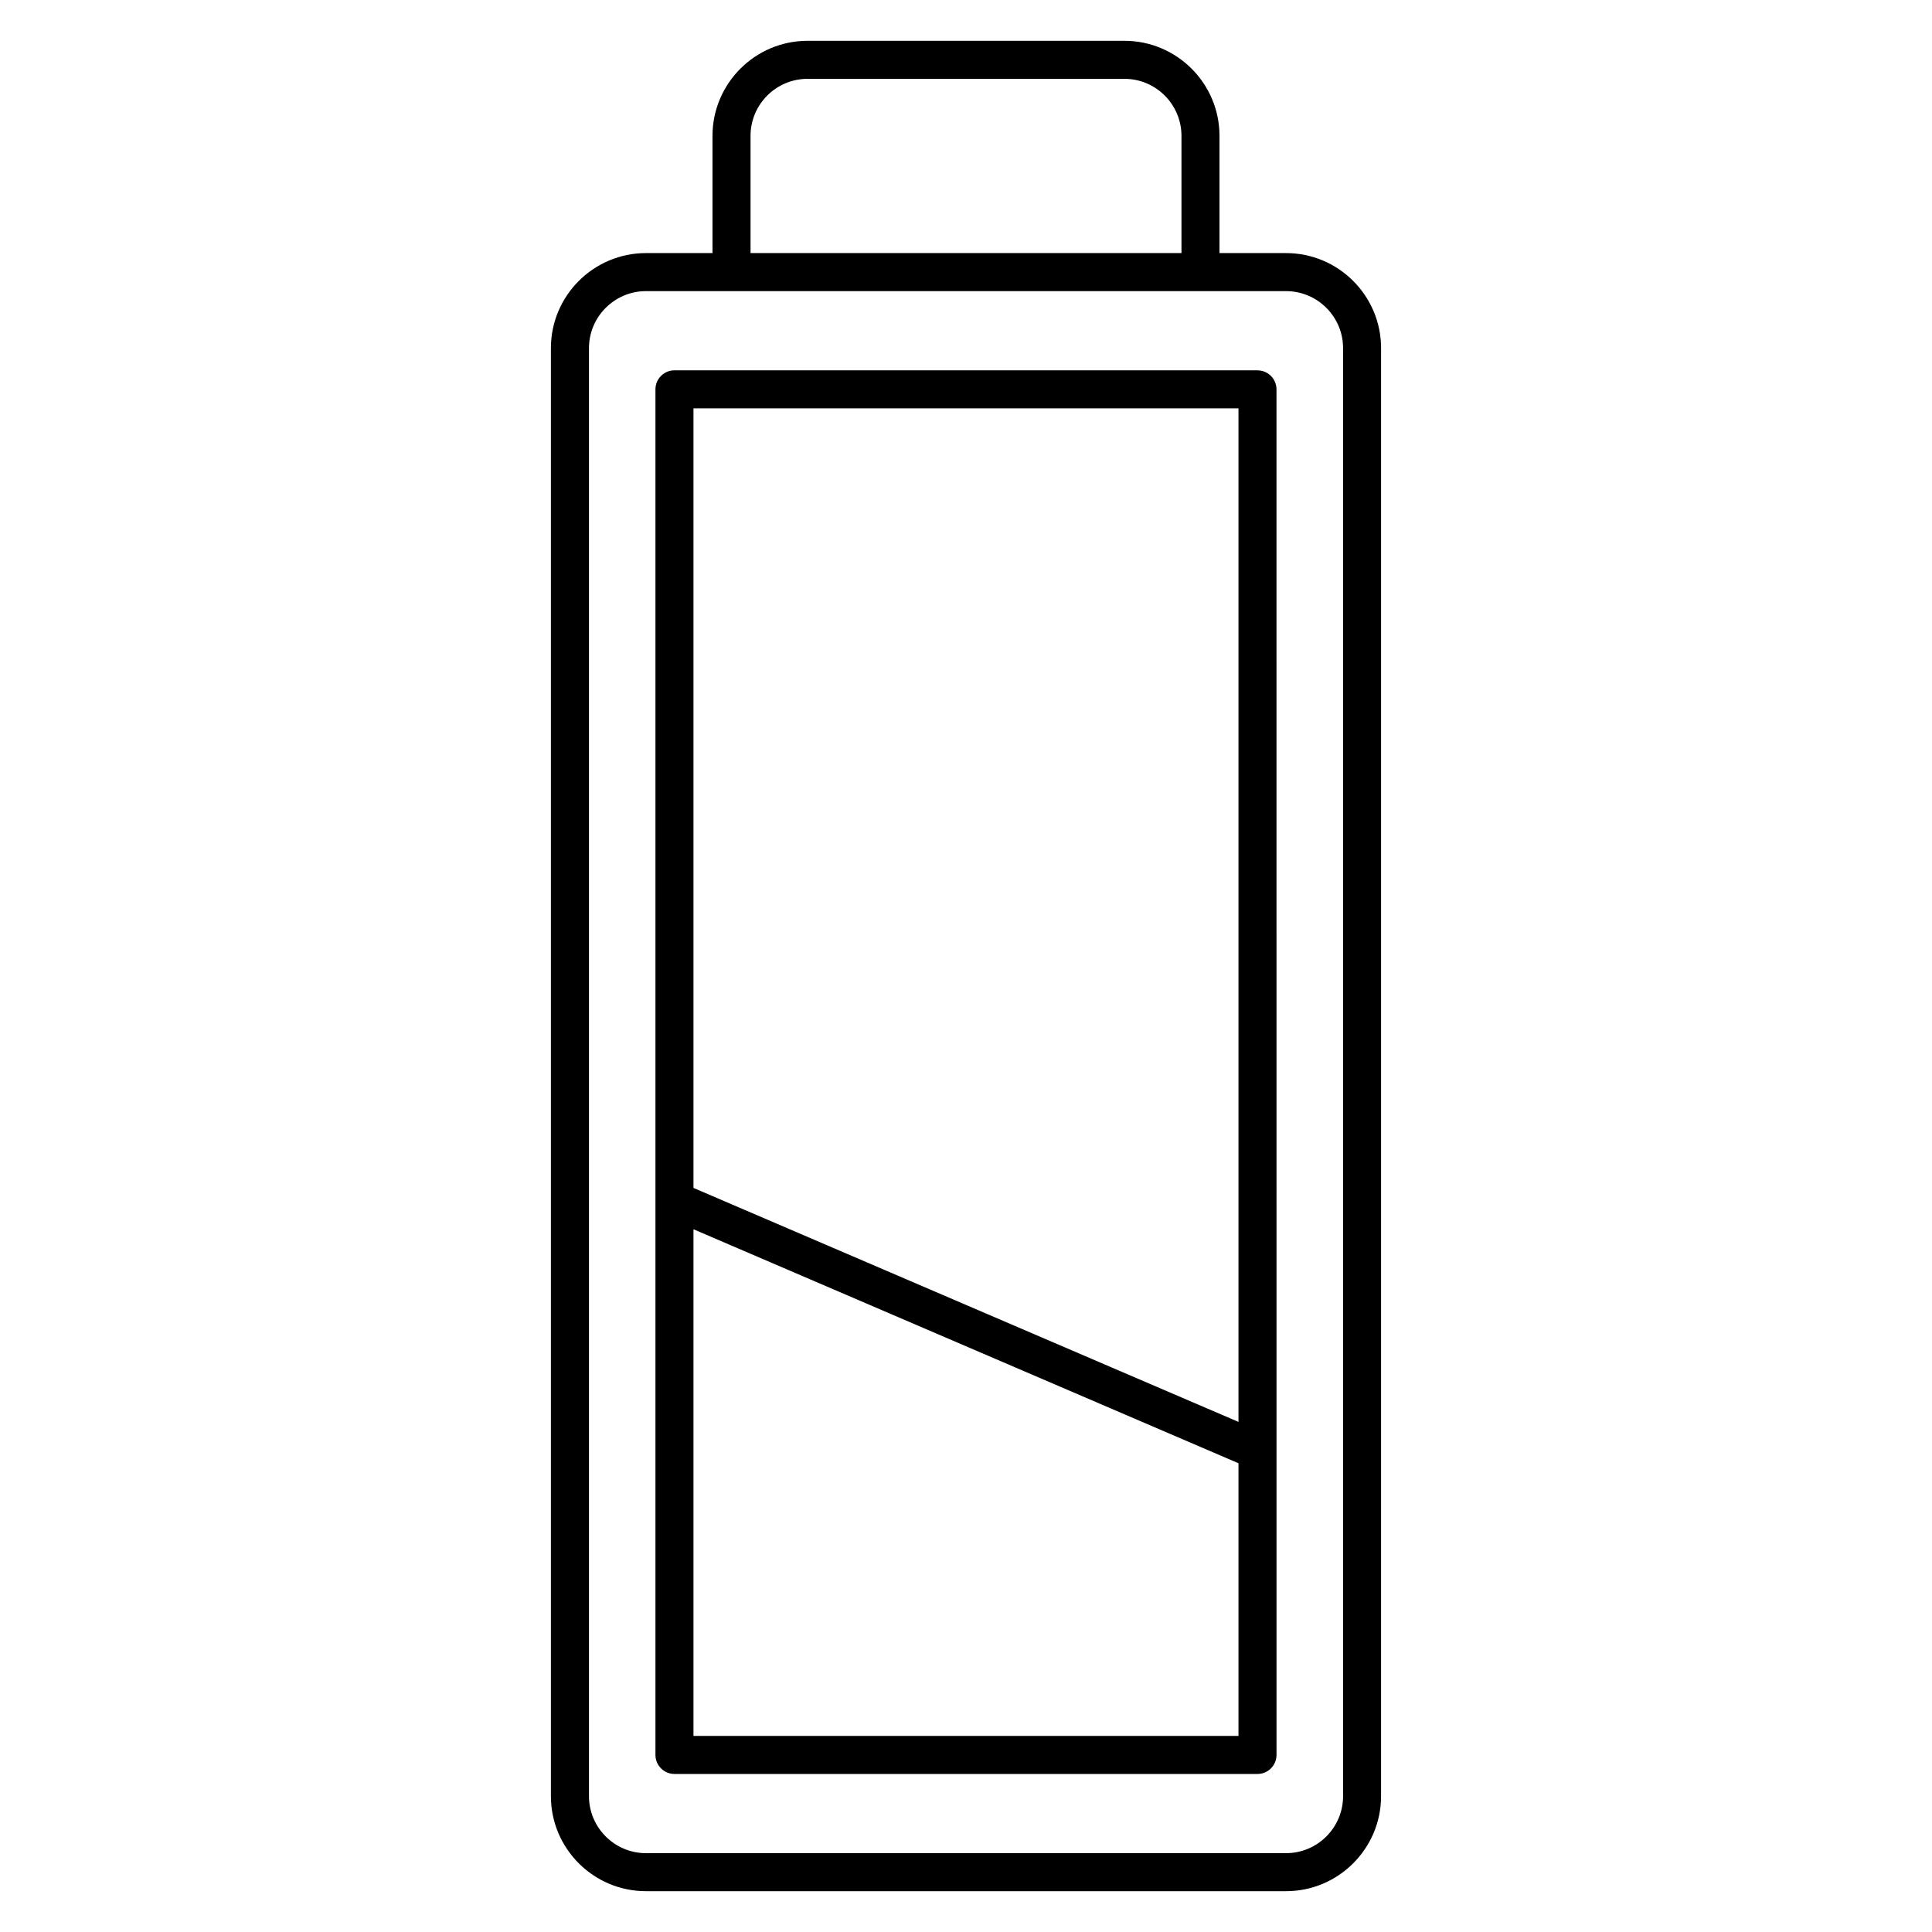 <?xml version="1.0" encoding="UTF-8"?>
<!-- Uploaded to: ICON Repo, www.iconrepo.com, Generator: ICON Repo Mixer Tools -->
<svg fill="#000000" width="800px" height="800px" version="1.1" viewBox="144 144 512 512" xmlns="http://www.w3.org/2000/svg">
 <g>
  <path d="m484.81 211.07h-17.633v-31.066c0-13.887-11.297-25.191-25.191-25.191h-83.977c-13.887 0-25.191 11.305-25.191 25.191v31.066h-17.633c-13.887 0-25.191 11.305-25.191 25.191v383.73c0 13.895 11.305 25.191 25.191 25.191h169.62c13.895 0 25.191-11.297 25.191-25.191l0.004-383.73c0-13.887-11.297-25.191-25.191-25.191zm-141.91-31.066c0-8.332 6.781-15.113 15.113-15.113h83.977c8.332 0 15.113 6.781 15.113 15.113v31.066h-114.2zm157.03 439.99c0 8.332-6.781 15.113-15.113 15.113h-169.62c-8.332 0-15.113-6.781-15.113-15.113v-383.73c0-8.332 6.781-15.113 15.113-15.113h169.62c8.332 0 15.113 6.781 15.113 15.113z"/>
  <path d="m477.25 242.14h-154.51c-2.781 0-5.039 2.258-5.039 5.039v214.91 0.02 146.97c0 2.781 2.258 5.039 5.039 5.039h154.51c2.781 0 5.039-2.258 5.039-5.039l-0.004-361.89c0-2.781-2.254-5.039-5.035-5.039zm-5.039 10.078v268.6l-144.43-62.008v-206.59zm-144.43 351.82v-134.27l144.43 62.008v72.258z"/>
 </g>
</svg>